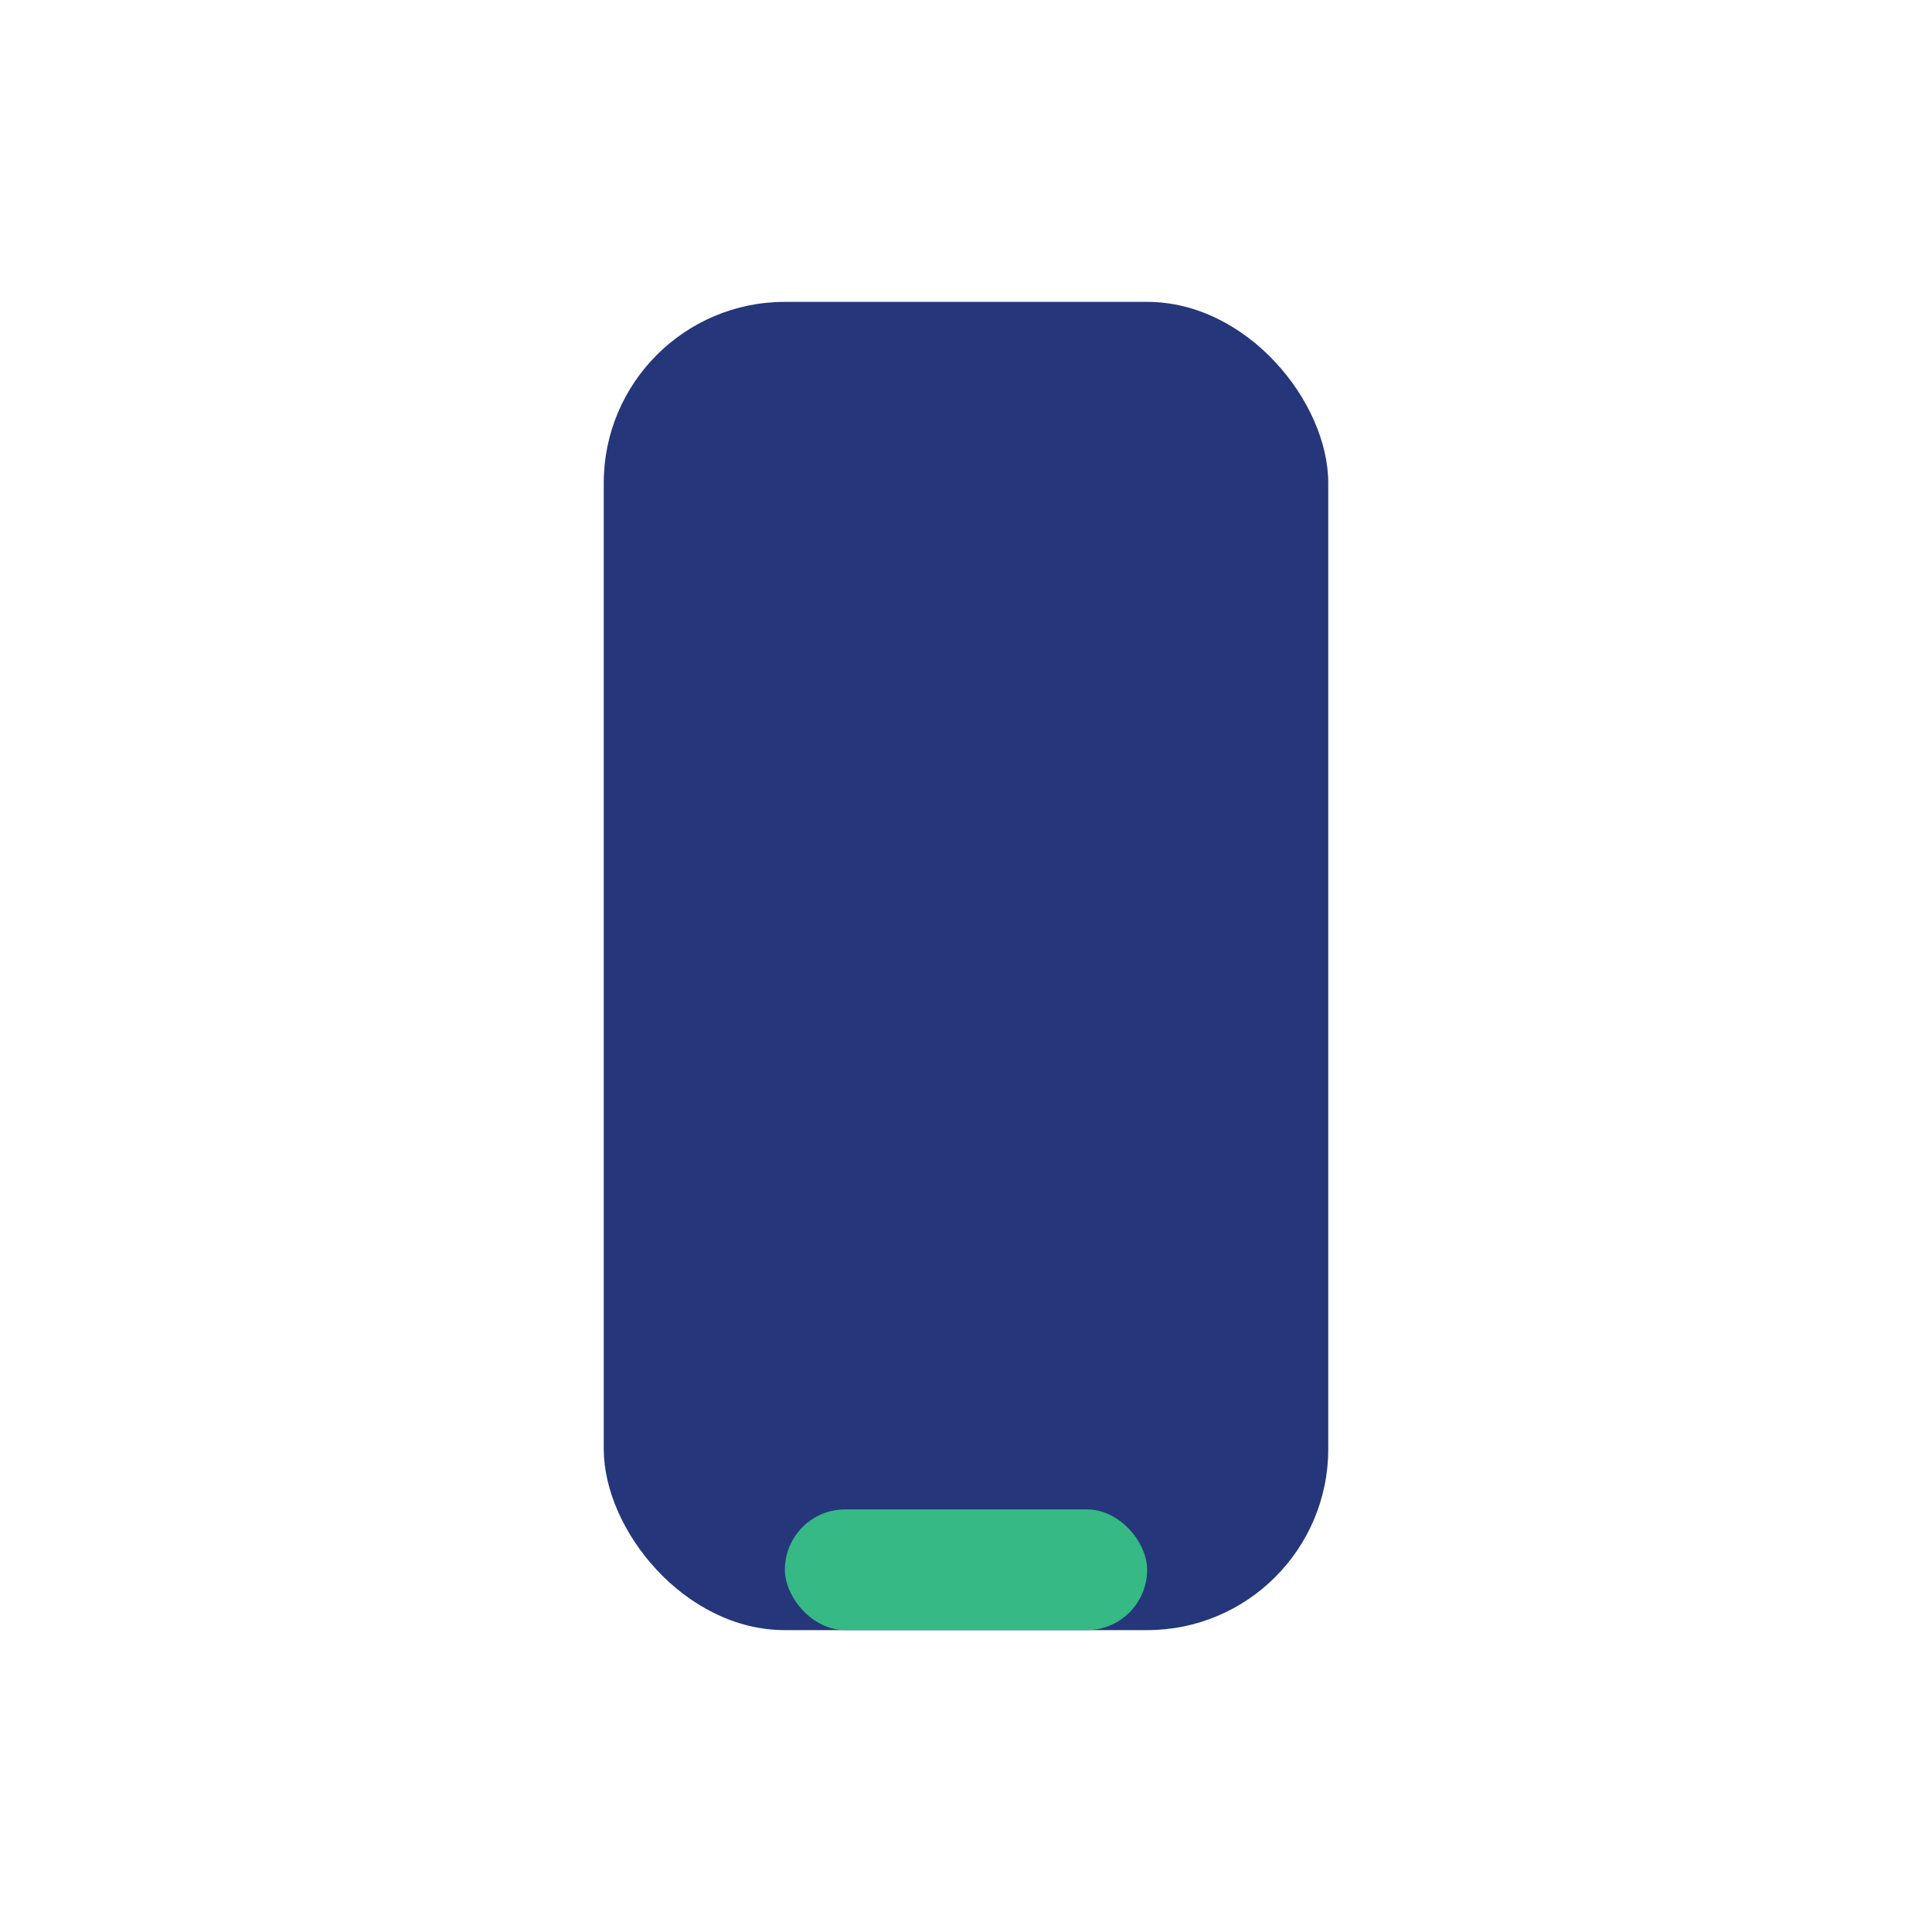 <?xml version="1.0" encoding="UTF-8"?>
<svg xmlns="http://www.w3.org/2000/svg" width="32" height="32" viewBox="0 0 32 32"><rect x="10" y="5" width="12" height="22" rx="3" fill="#25377A"/><rect x="13" y="25" width="6" height="2" rx="1" fill="#37B985"/></svg>